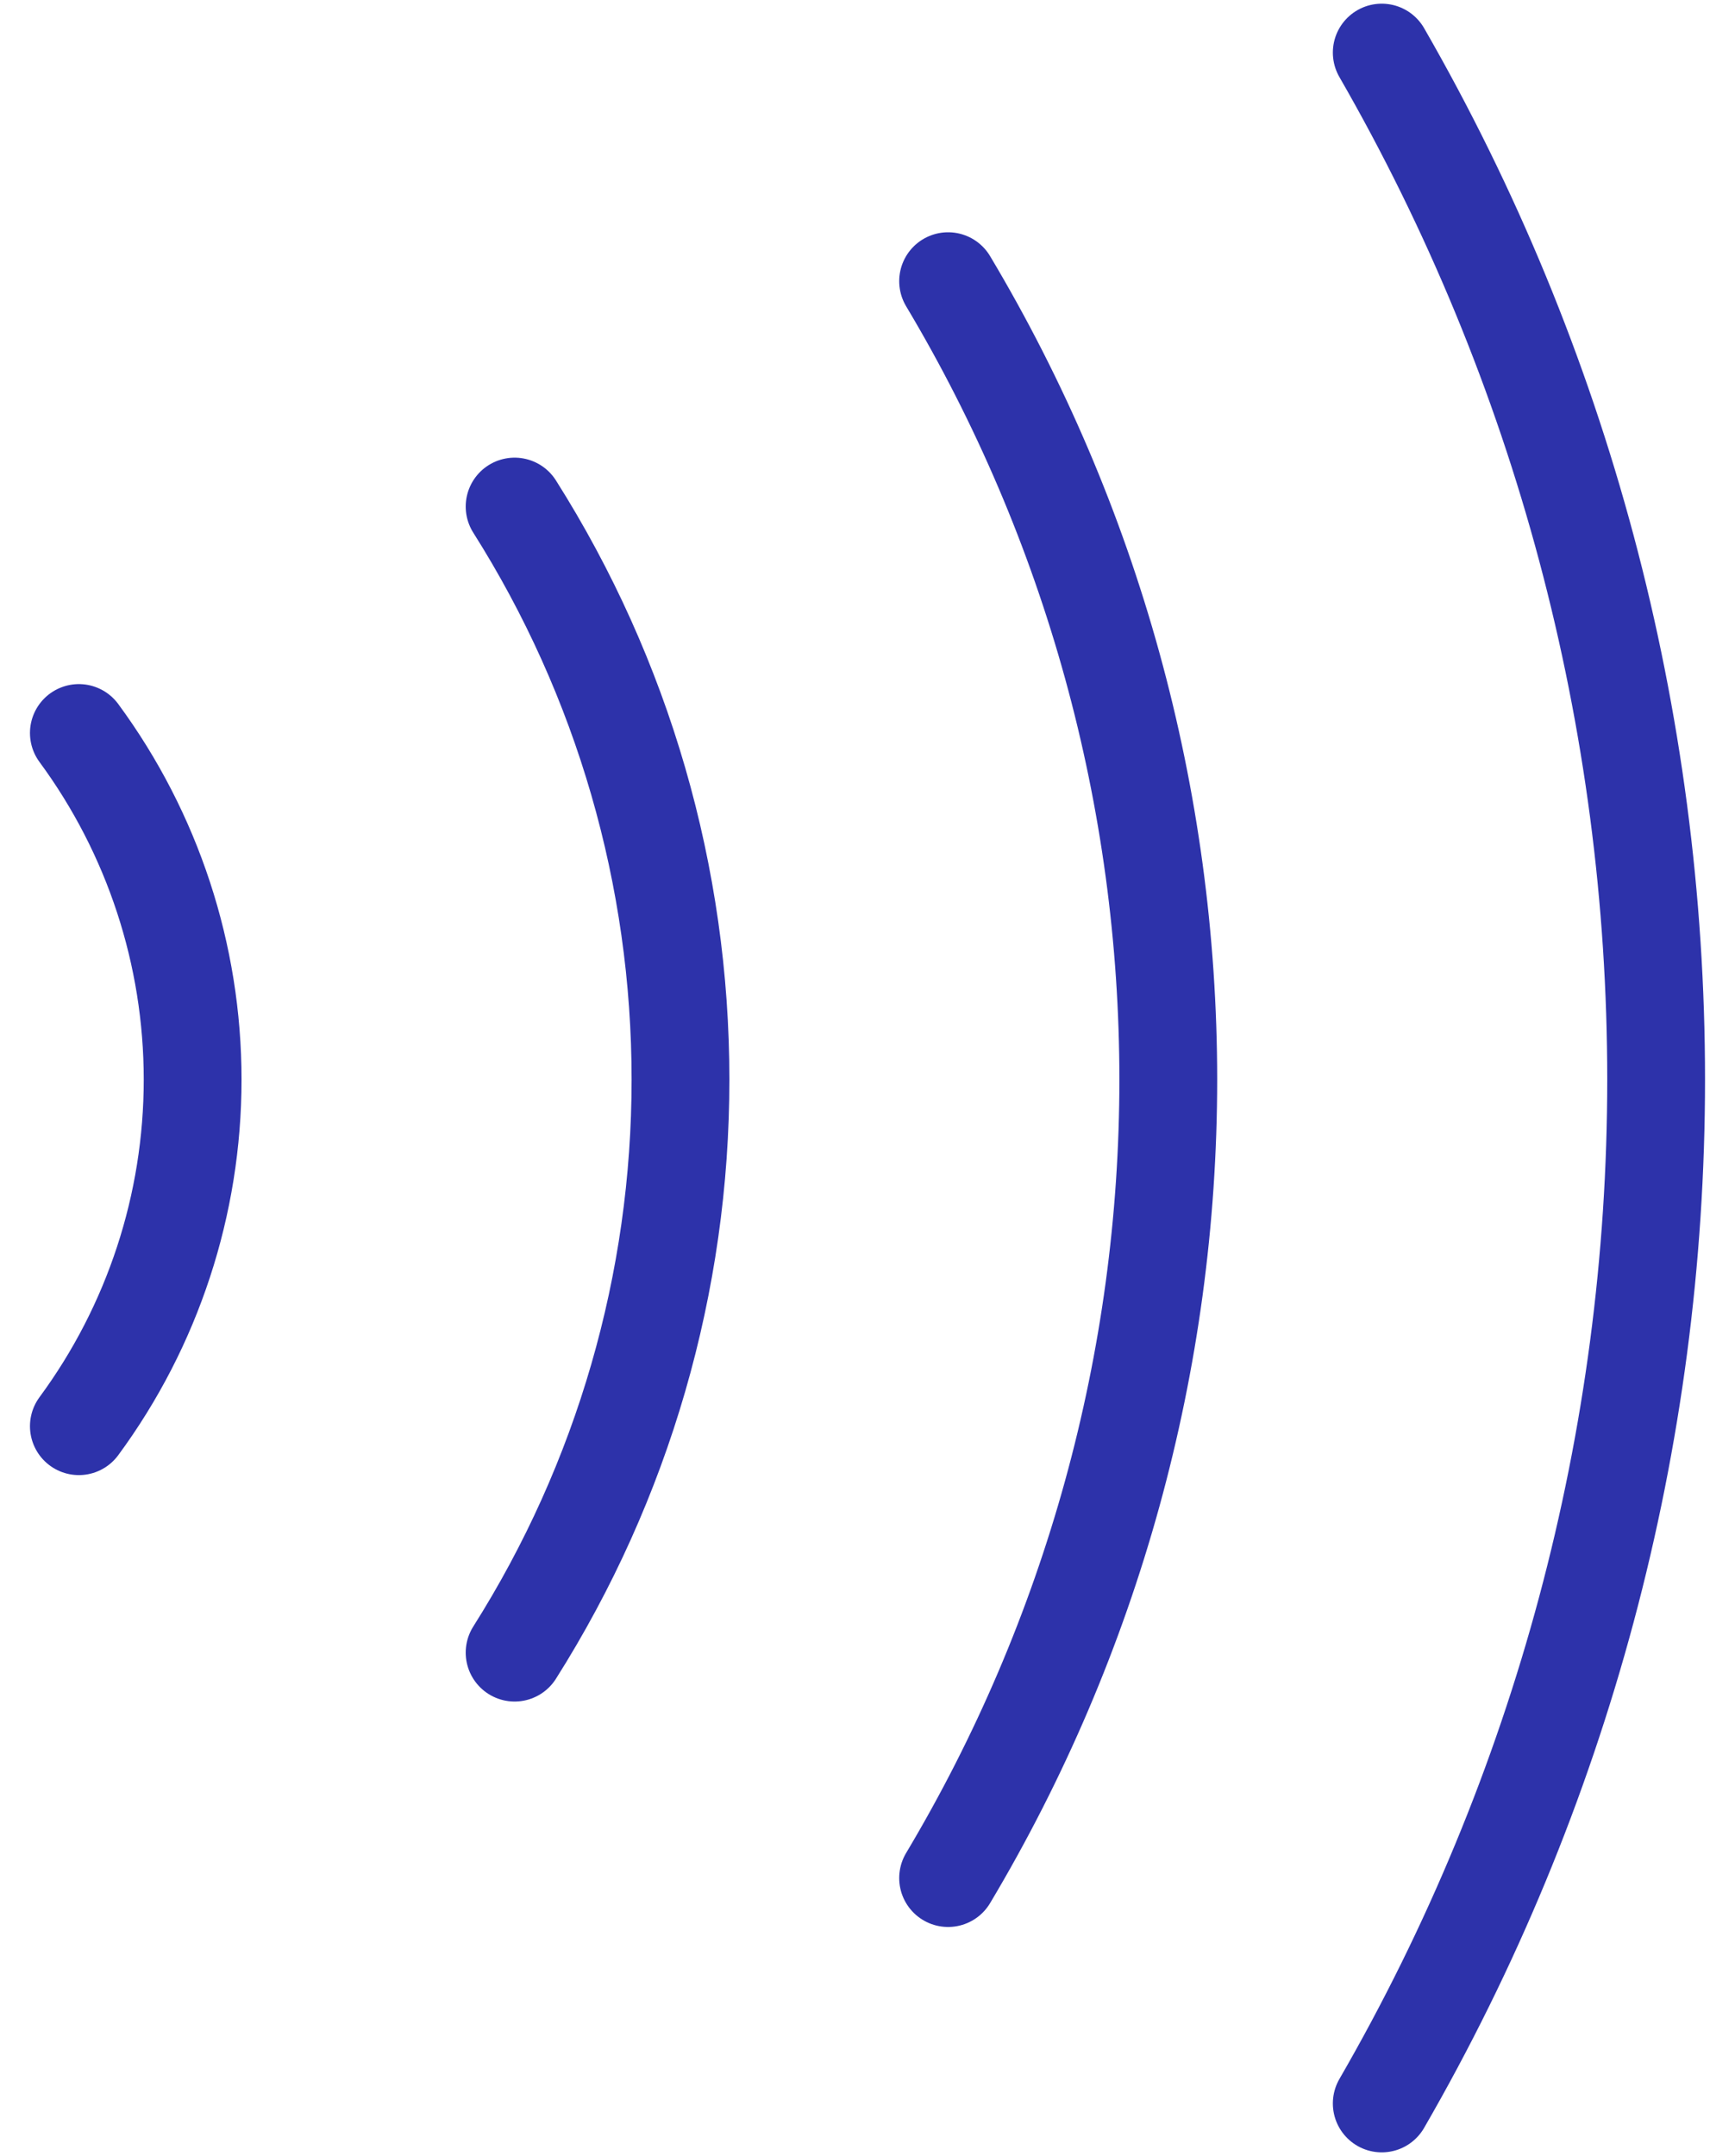 <?xml version="1.0" encoding="UTF-8"?>
<svg width="33px" height="41px" viewBox="0 0 33 41" version="1.1" xmlns="http://www.w3.org/2000/svg" xmlns:xlink="http://www.w3.org/1999/xlink">
    <title>01 Desktop/Icone/48x48/payments/contactless</title>
    <g id="UI---SmartPOS-✓" stroke="none" stroke-width="1" fill="none" fill-rule="evenodd" stroke-linecap="round" stroke-linejoin="round">
        <g id="02.A-Scheda-prodotto-desktop-SmartPOS-Copy" transform="translate(-356, -3592)" stroke="#2D32AA" stroke-width="1.86">
            <g id="Accettazione-pagamento" transform="translate(0, 2595)">
                <g id="Modalità-di-pagamento" transform="translate(309, 990)">
                    <g id="Contactless" transform="translate(0, 7)">
                        <g id="Group" transform="translate(39.5, 0)">
                            <g id="contactless-(1)" transform="translate(9, 1)">
                                <path d="M0,12.939 C1.406,14.848 2.164,17.158 2.164,19.53 C2.164,21.903 1.406,24.213 0,26.121" id="Path"></path>
                                <path d="M8.288,8.633 C10.35,11.892 11.444,15.671 11.443,19.53 C11.444,23.389 10.35,27.168 8.288,30.427" id="Path"></path>
                                <path d="M16.533,4.347 C19.273,8.935 20.72,14.183 20.721,19.53 C20.72,24.878 19.273,30.125 16.533,34.714" id="Path"></path>
                                <path d="M24.781,0 C28.2,5.938 30.001,12.674 30,19.53 C30,26.367 28.2,33.084 24.781,39" id="Path"></path>
                            </g>
                        </g>
                    </g>
                </g>
            </g>
        </g>
    </g>
</svg>